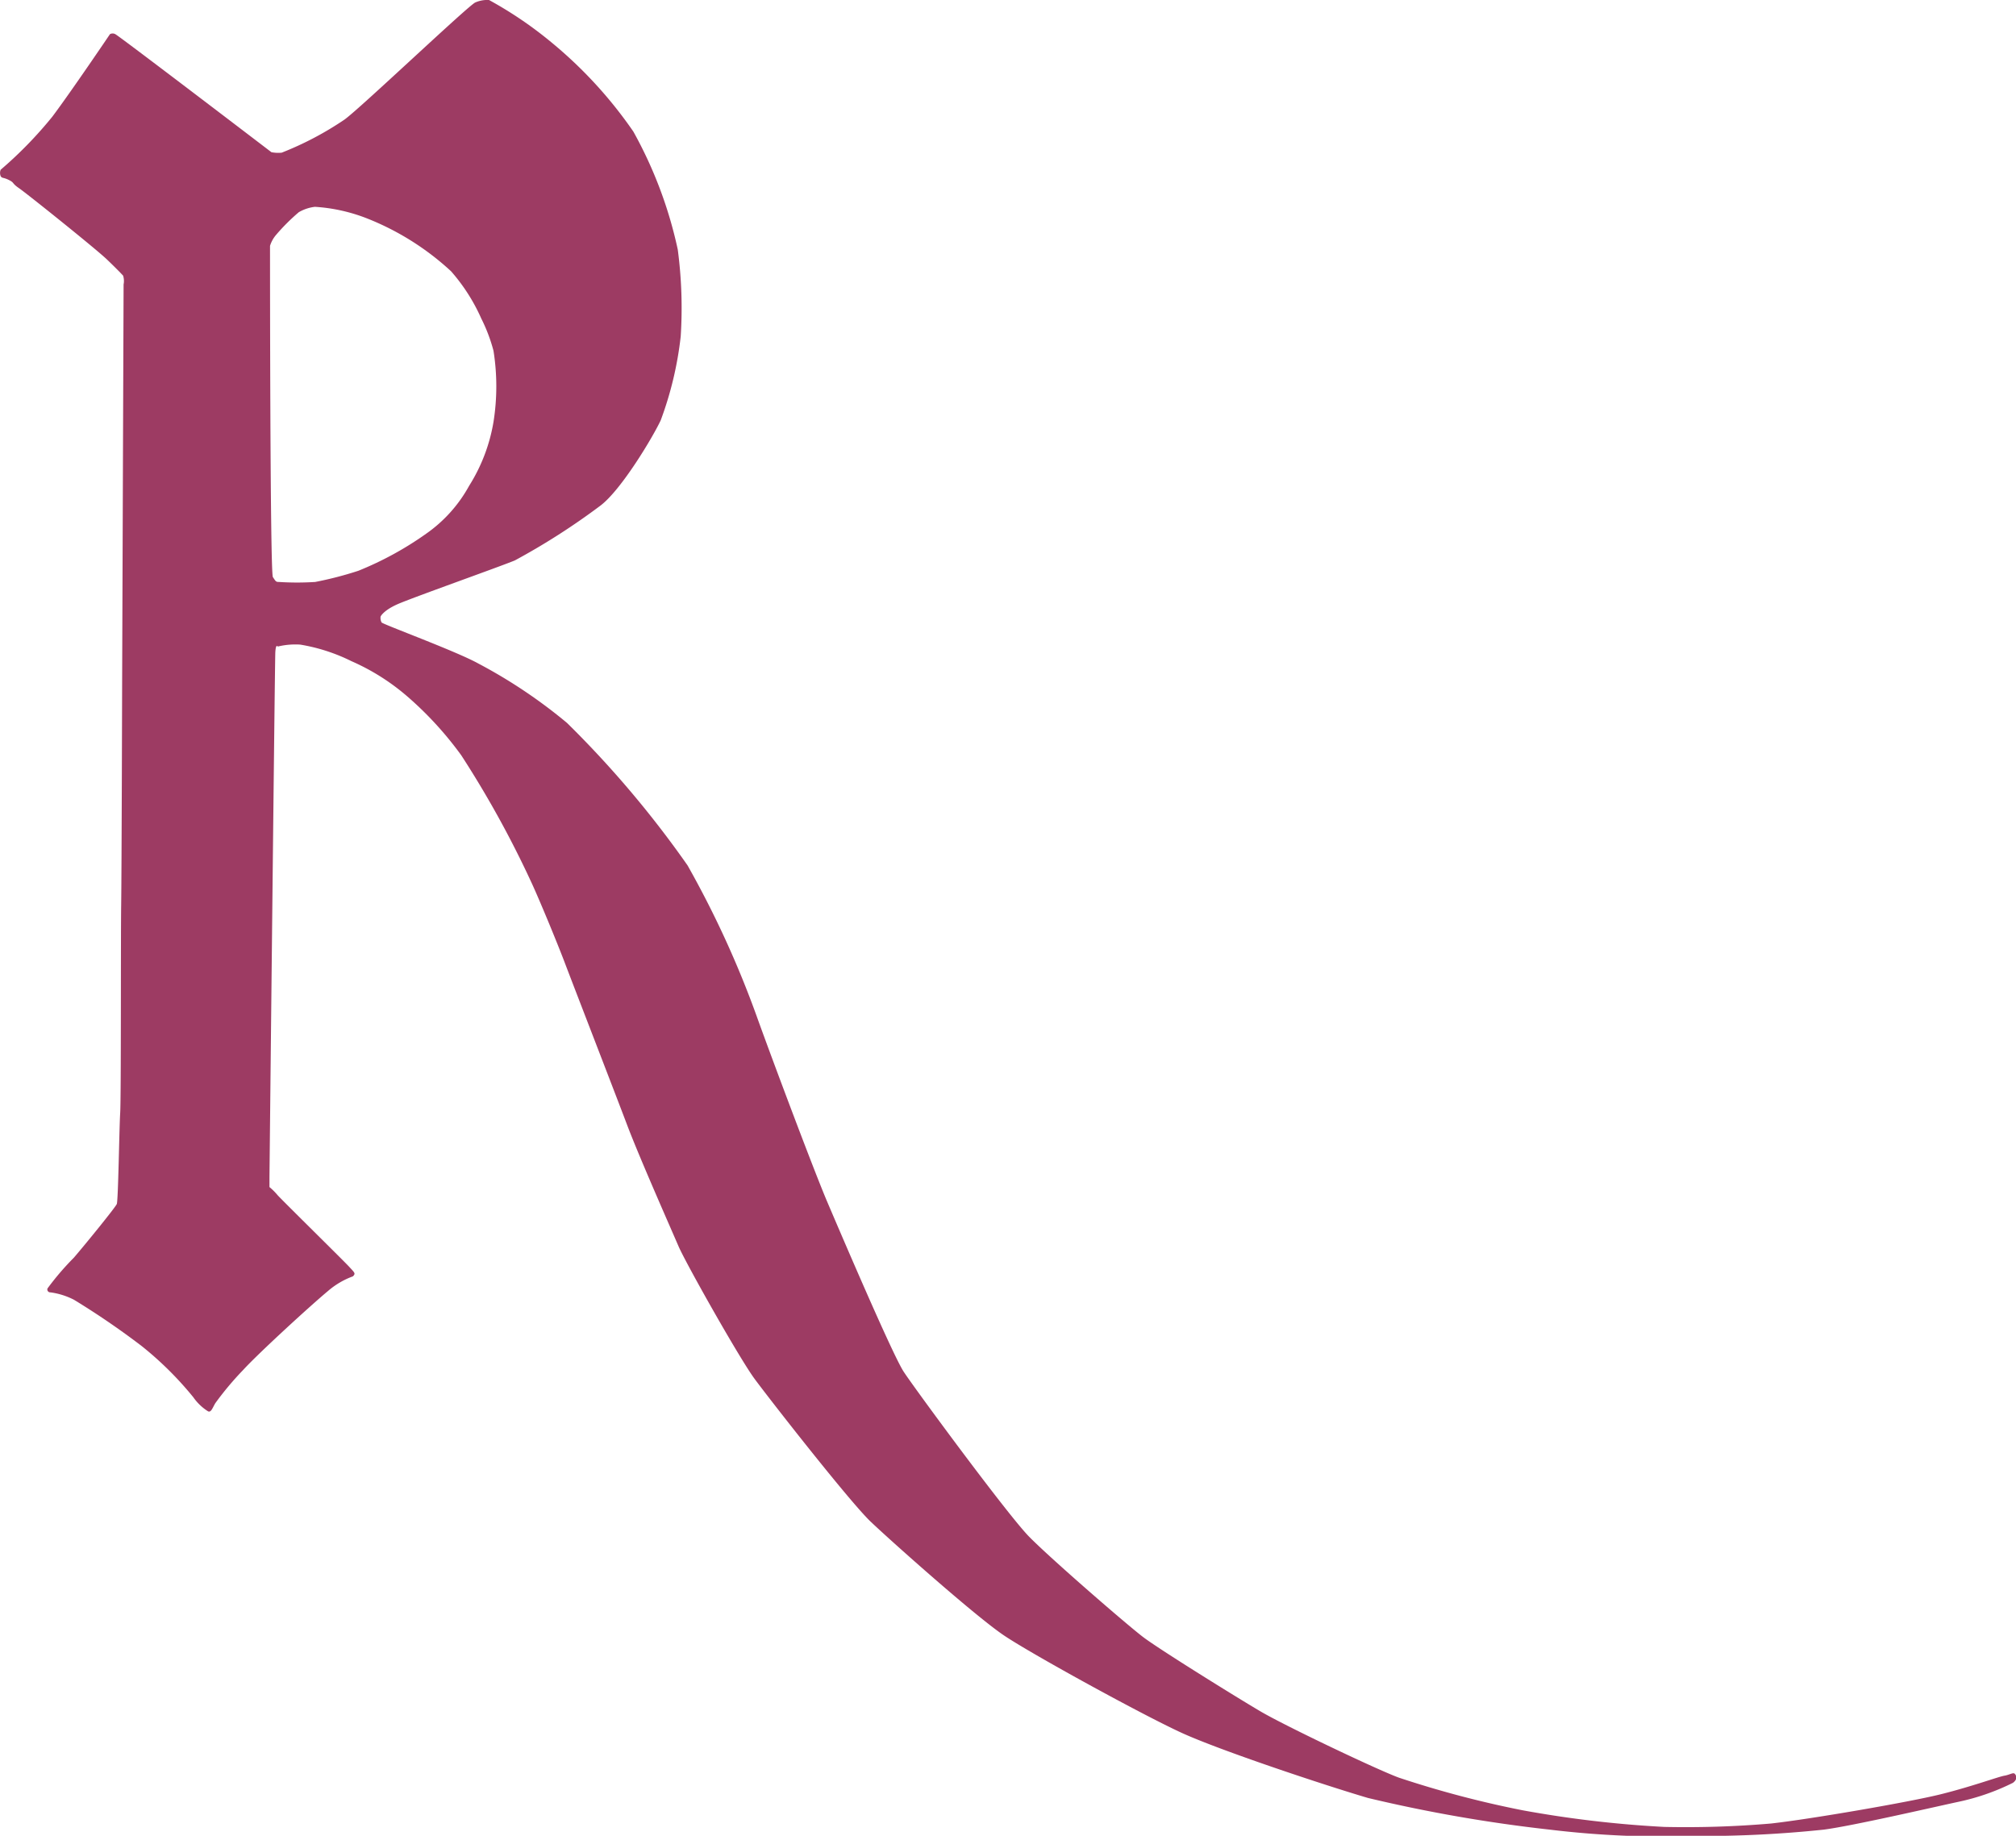 <svg xmlns="http://www.w3.org/2000/svg" width="117.964" height="107.43" viewBox="0 0 117.964 107.43">
  <path id="パス_37" data-name="パス 37" d="M117.911,103.827c-.086-.143-.286.029-.628.086s-1.885.628-3.712,1.084-7.622,1.456-9.935,1.713a58.281,58.281,0,0,1-6.251.2,64.916,64.916,0,0,1-8.279-.971,59.107,59.107,0,0,1-7.252-1.912C80.6,103.57,75.2,101,73.747,100.144s-5.909-3.625-6.851-4.339-5.424-4.6-6.68-5.881-6.68-8.649-7.336-9.649-3.74-8.221-4.483-9.963-3.168-8.193-4.111-10.819a57.727,57.727,0,0,0-4.054-8.85,59.8,59.8,0,0,0-7.052-8.336,29.847,29.847,0,0,0-5.2-3.483c-1.285-.714-5.567-2.284-5.653-2.4a.581.581,0,0,1-.057-.343s.143-.342.971-.714,5.909-2.17,6.88-2.569a40,40,0,0,0,5-3.2c1.227-.914,3.083-4.026,3.539-5a20.57,20.57,0,0,0,1.171-4.91,26,26,0,0,0-.172-5.082,25.006,25.006,0,0,0-2.6-6.908,25.434,25.434,0,0,0-4.8-5.225A23.016,23.016,0,0,0,28.614,0a1.759,1.759,0,0,0-.8.143c-.371.142-6.737,6.195-7.651,6.851a18.77,18.77,0,0,1-3.682,1.941,2.053,2.053,0,0,1-.6-.029S6.947,2.084,6.747,2a.319.319,0,0,0-.313,0s-2.256,3.34-3.37,4.825A23.85,23.85,0,0,1,.038,9.934a.511.511,0,0,0,0,.372c.086.143.143.057.485.228s.143.172.6.486,4.483,3.539,5.139,4.168.941.941.941.941a1.034,1.034,0,0,1,.029.514L7.147,39.8s-.029,11.3-.057,13.16,0,11.22-.057,12.162-.114,5.138-.2,5.338-1.8,2.312-2.512,3.14a15.927,15.927,0,0,0-1.542,1.8.17.17,0,0,0,.172.228,4.287,4.287,0,0,1,1.37.429,45.956,45.956,0,0,1,3.968,2.712,19.793,19.793,0,0,1,3.025,3,2.961,2.961,0,0,0,.828.8c.2.143.286-.172.457-.456a18.058,18.058,0,0,1,1.627-1.941c.885-.971,3.939-3.769,4.968-4.625a4.691,4.691,0,0,1,1.456-.856c.17-.172.114-.2-.229-.571s-3.711-3.683-4.168-4.168a3.662,3.662,0,0,0-.485-.486v-.6s.313-30.146.342-30.688.143-.342.143-.342a4.35,4.35,0,0,1,1.313-.114,10.6,10.6,0,0,1,3,.97,12.9,12.9,0,0,1,3.226,2.027,20.345,20.345,0,0,1,3.2,3.483,59.554,59.554,0,0,1,4.055,7.336c.485,1.028,1.6,3.74,2,4.8s2.94,7.622,3.653,9.507,2.57,6.08,3,7.079,3.569,6.567,4.453,7.765,5.567,7.193,6.8,8.365,6.138,5.538,7.793,6.651,8.165,4.682,10.42,5.71,8.25,3.025,10.876,3.8a87.211,87.211,0,0,0,10.648,1.855,55.843,55.843,0,0,0,8.536.372,68.161,68.161,0,0,0,7.479-.372c1.6-.2,6.424-1.313,7.88-1.627a13.272,13.272,0,0,0,3.2-1.114c.229-.17.229-.342.143-.485M18.423,34.057a16.638,16.638,0,0,1-2.084,0c-.2,0-.2-.029-.371-.286S15.8,14.388,15.8,14.388a1.812,1.812,0,0,1,.342-.628,11.871,11.871,0,0,1,1.342-1.342,2.454,2.454,0,0,1,.942-.315,10.05,10.05,0,0,1,3.14.714,15.778,15.778,0,0,1,4.825,3.055,10.822,10.822,0,0,1,1.771,2.769,9.7,9.7,0,0,1,.714,1.884,13.254,13.254,0,0,1,0,4.168,10.143,10.143,0,0,1-1.427,3.739,8.254,8.254,0,0,1-2.512,2.8,19.3,19.3,0,0,1-3.969,2.17,20.98,20.98,0,0,1-2.54.657" fill="#9d3b63"/>
</svg>
